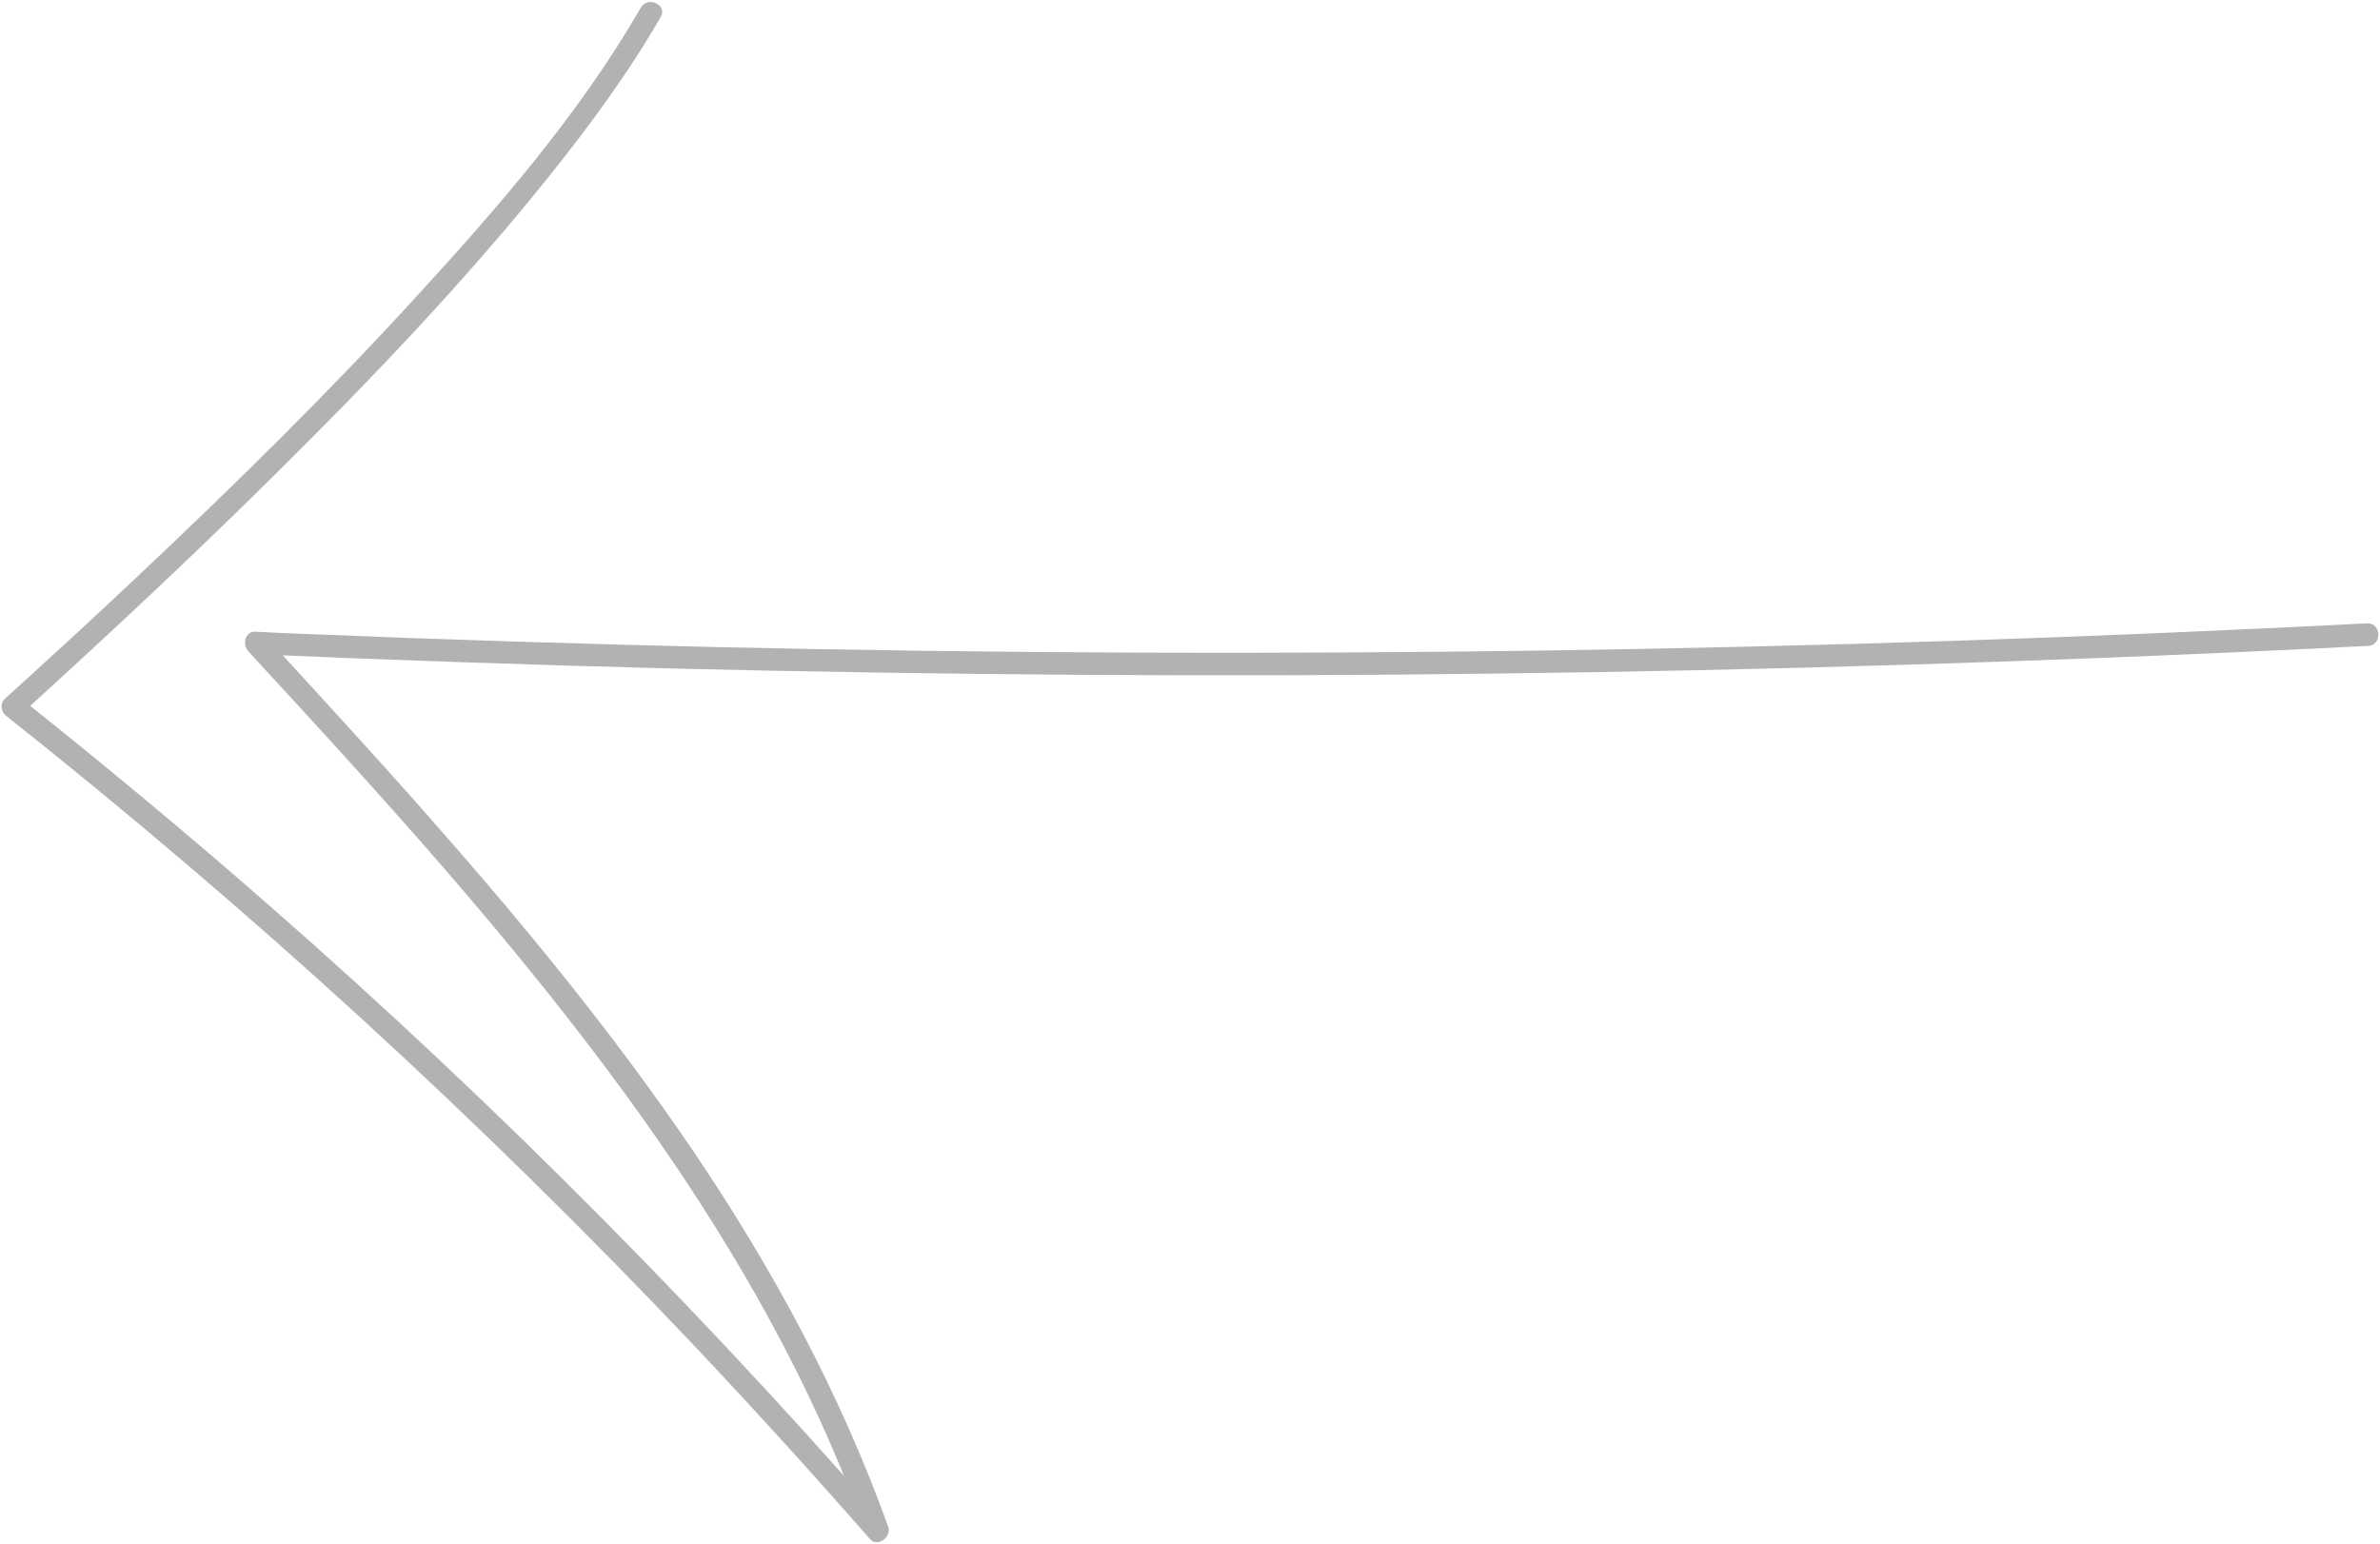 <?xml version="1.0" encoding="UTF-8"?> <svg xmlns="http://www.w3.org/2000/svg" width="769" height="499" viewBox="0 0 769 499" fill="none"> <path d="M207.035 2.503C187.347 36.632 161.02 66.964 134.488 95.88C105.762 127.293 75.335 157.187 44.25 186.436C30.138 199.774 15.862 212.86 1.448 225.917C0.018 227.204 0.373 229.954 1.718 231.107C41.062 262.314 79.39 294.895 116.427 328.792C153.464 362.689 189.347 397.931 223.884 434.405C243.357 455.026 262.464 476.004 281.069 497.308C283.504 500.139 288.15 496.644 287.024 493.441C271.539 450.318 249.643 409.807 223.998 371.97C197.972 333.546 168.365 297.686 137.717 262.979C120.479 243.411 102.791 224.253 85.188 205.041C84.441 207.196 83.694 209.35 82.892 211.421C127.304 213.343 171.803 214.849 216.307 215.996C260.535 217.083 304.851 217.755 349.171 218.067C393.491 218.379 437.76 218.247 481.98 217.67C526.477 217.152 570.923 216.189 615.457 214.812C659.77 213.46 703.948 211.717 748.215 209.56C753.849 209.239 759.4 208.974 765.089 208.737C769.834 208.517 769.452 201.134 764.761 201.438C720.326 203.704 675.896 205.61 631.416 207.071C587.158 208.508 542.905 209.583 498.601 210.215C454.298 210.846 410.082 211.062 365.733 210.889C321.245 210.686 276.762 210.122 232.228 209.114C187.917 208.081 143.748 206.717 99.391 204.879C93.79 204.701 88.135 204.439 82.564 204.122C78.988 203.94 78.324 208.426 80.268 210.502C111.343 244.216 142.335 277.984 171.142 313.53C199.731 348.739 226.357 385.701 248.177 425.544C260.527 448.049 271.228 471.505 279.896 495.685C281.909 494.378 283.838 493.125 285.85 491.818C252.827 454.003 218.403 417.336 182.772 381.931C147.14 346.525 110.217 312.435 72.14 279.691C50.616 261.236 28.782 243.221 6.583 225.563C6.646 227.311 6.792 229.005 6.854 230.753C34.73 205.377 62.221 179.774 88.974 153.219C119.825 122.691 149.938 91.212 177.084 57.367C190.263 40.939 202.838 23.949 213.377 5.658C215.948 1.723 209.414 -1.546 207.035 2.503Z" fill="#B2B2B2"></path> </svg> 